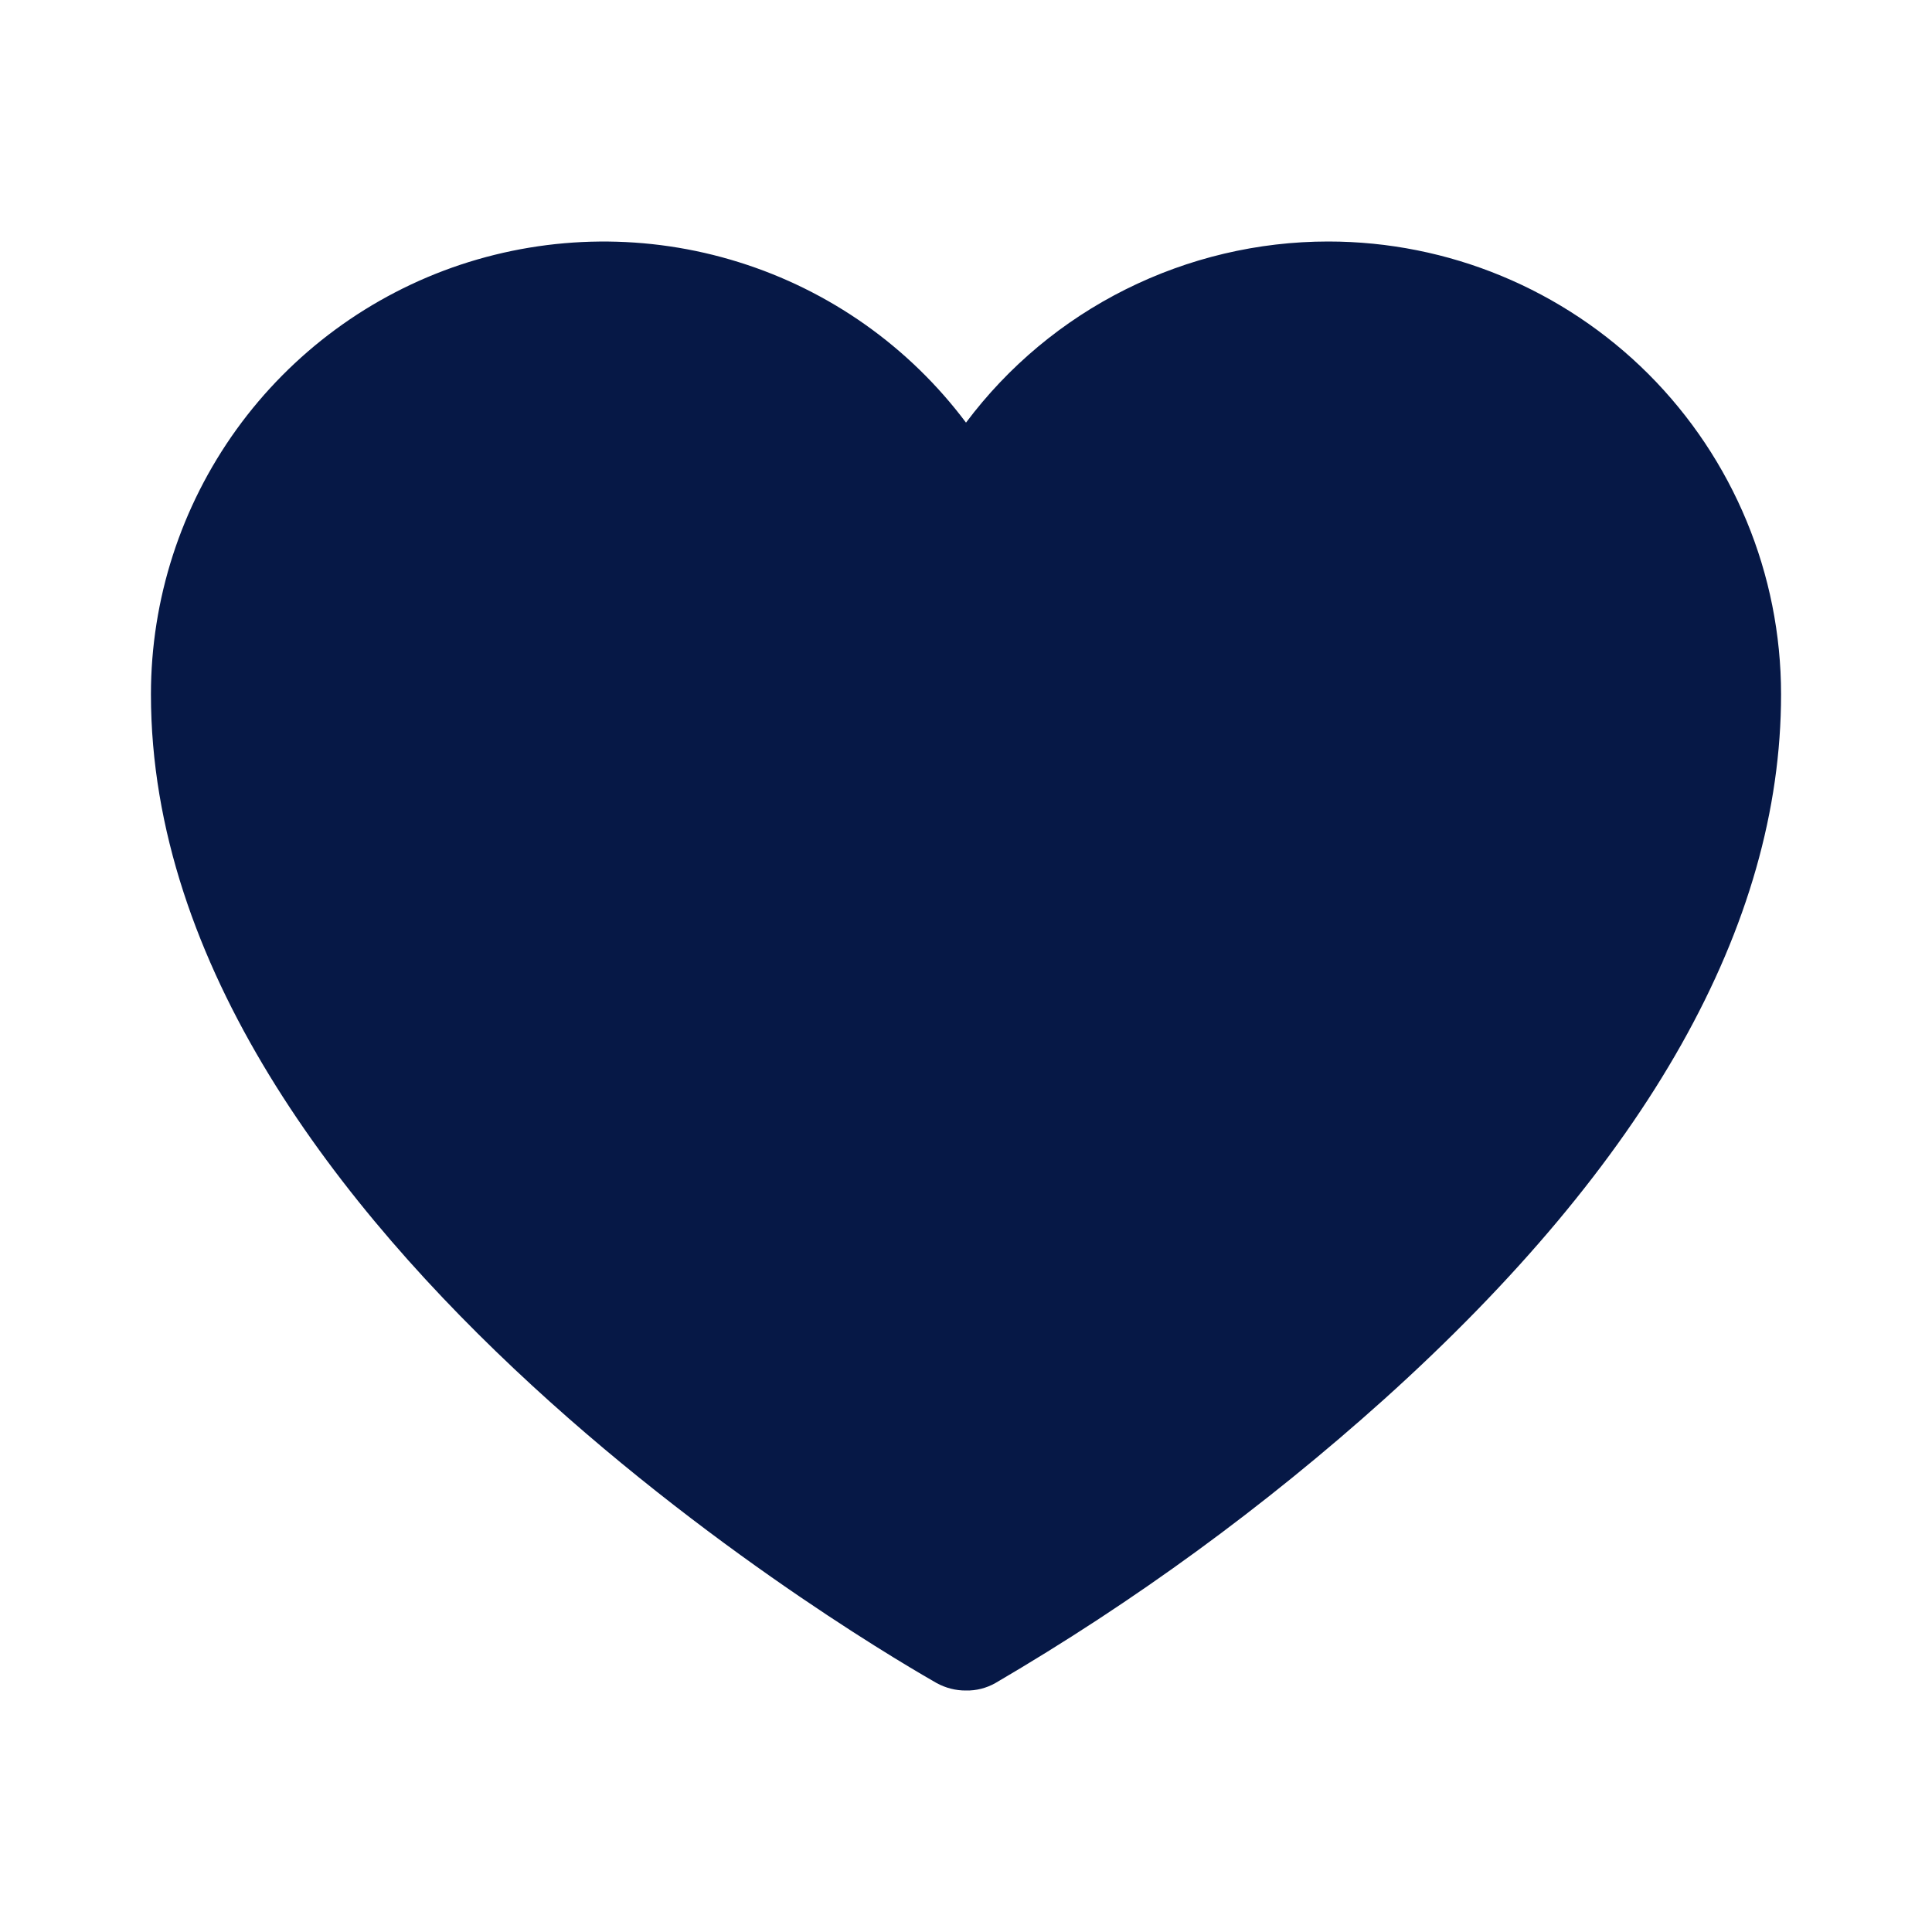 <svg width="16" height="16" viewBox="0 0 16 16" fill="none" xmlns="http://www.w3.org/2000/svg">
<path d="M11 2C10.418 2 9.844 2.136 9.323 2.396C8.802 2.656 8.349 3.034 8 3.5C7.528 2.87 6.869 2.405 6.118 2.171C5.367 1.936 4.561 1.944 3.814 2.192C3.067 2.441 2.418 2.919 1.958 3.557C1.498 4.196 1.25 4.963 1.25 5.75C1.25 10.244 7.494 13.787 7.756 13.938C7.831 13.979 7.915 14.001 8 14C8.085 14.002 8.17 13.98 8.244 13.938C9.394 13.265 10.472 12.478 11.463 11.588C13.644 9.625 14.75 7.662 14.75 5.75C14.75 4.755 14.355 3.802 13.652 3.098C12.948 2.395 11.995 2 11 2Z" fill="#061846"/>
</svg>
